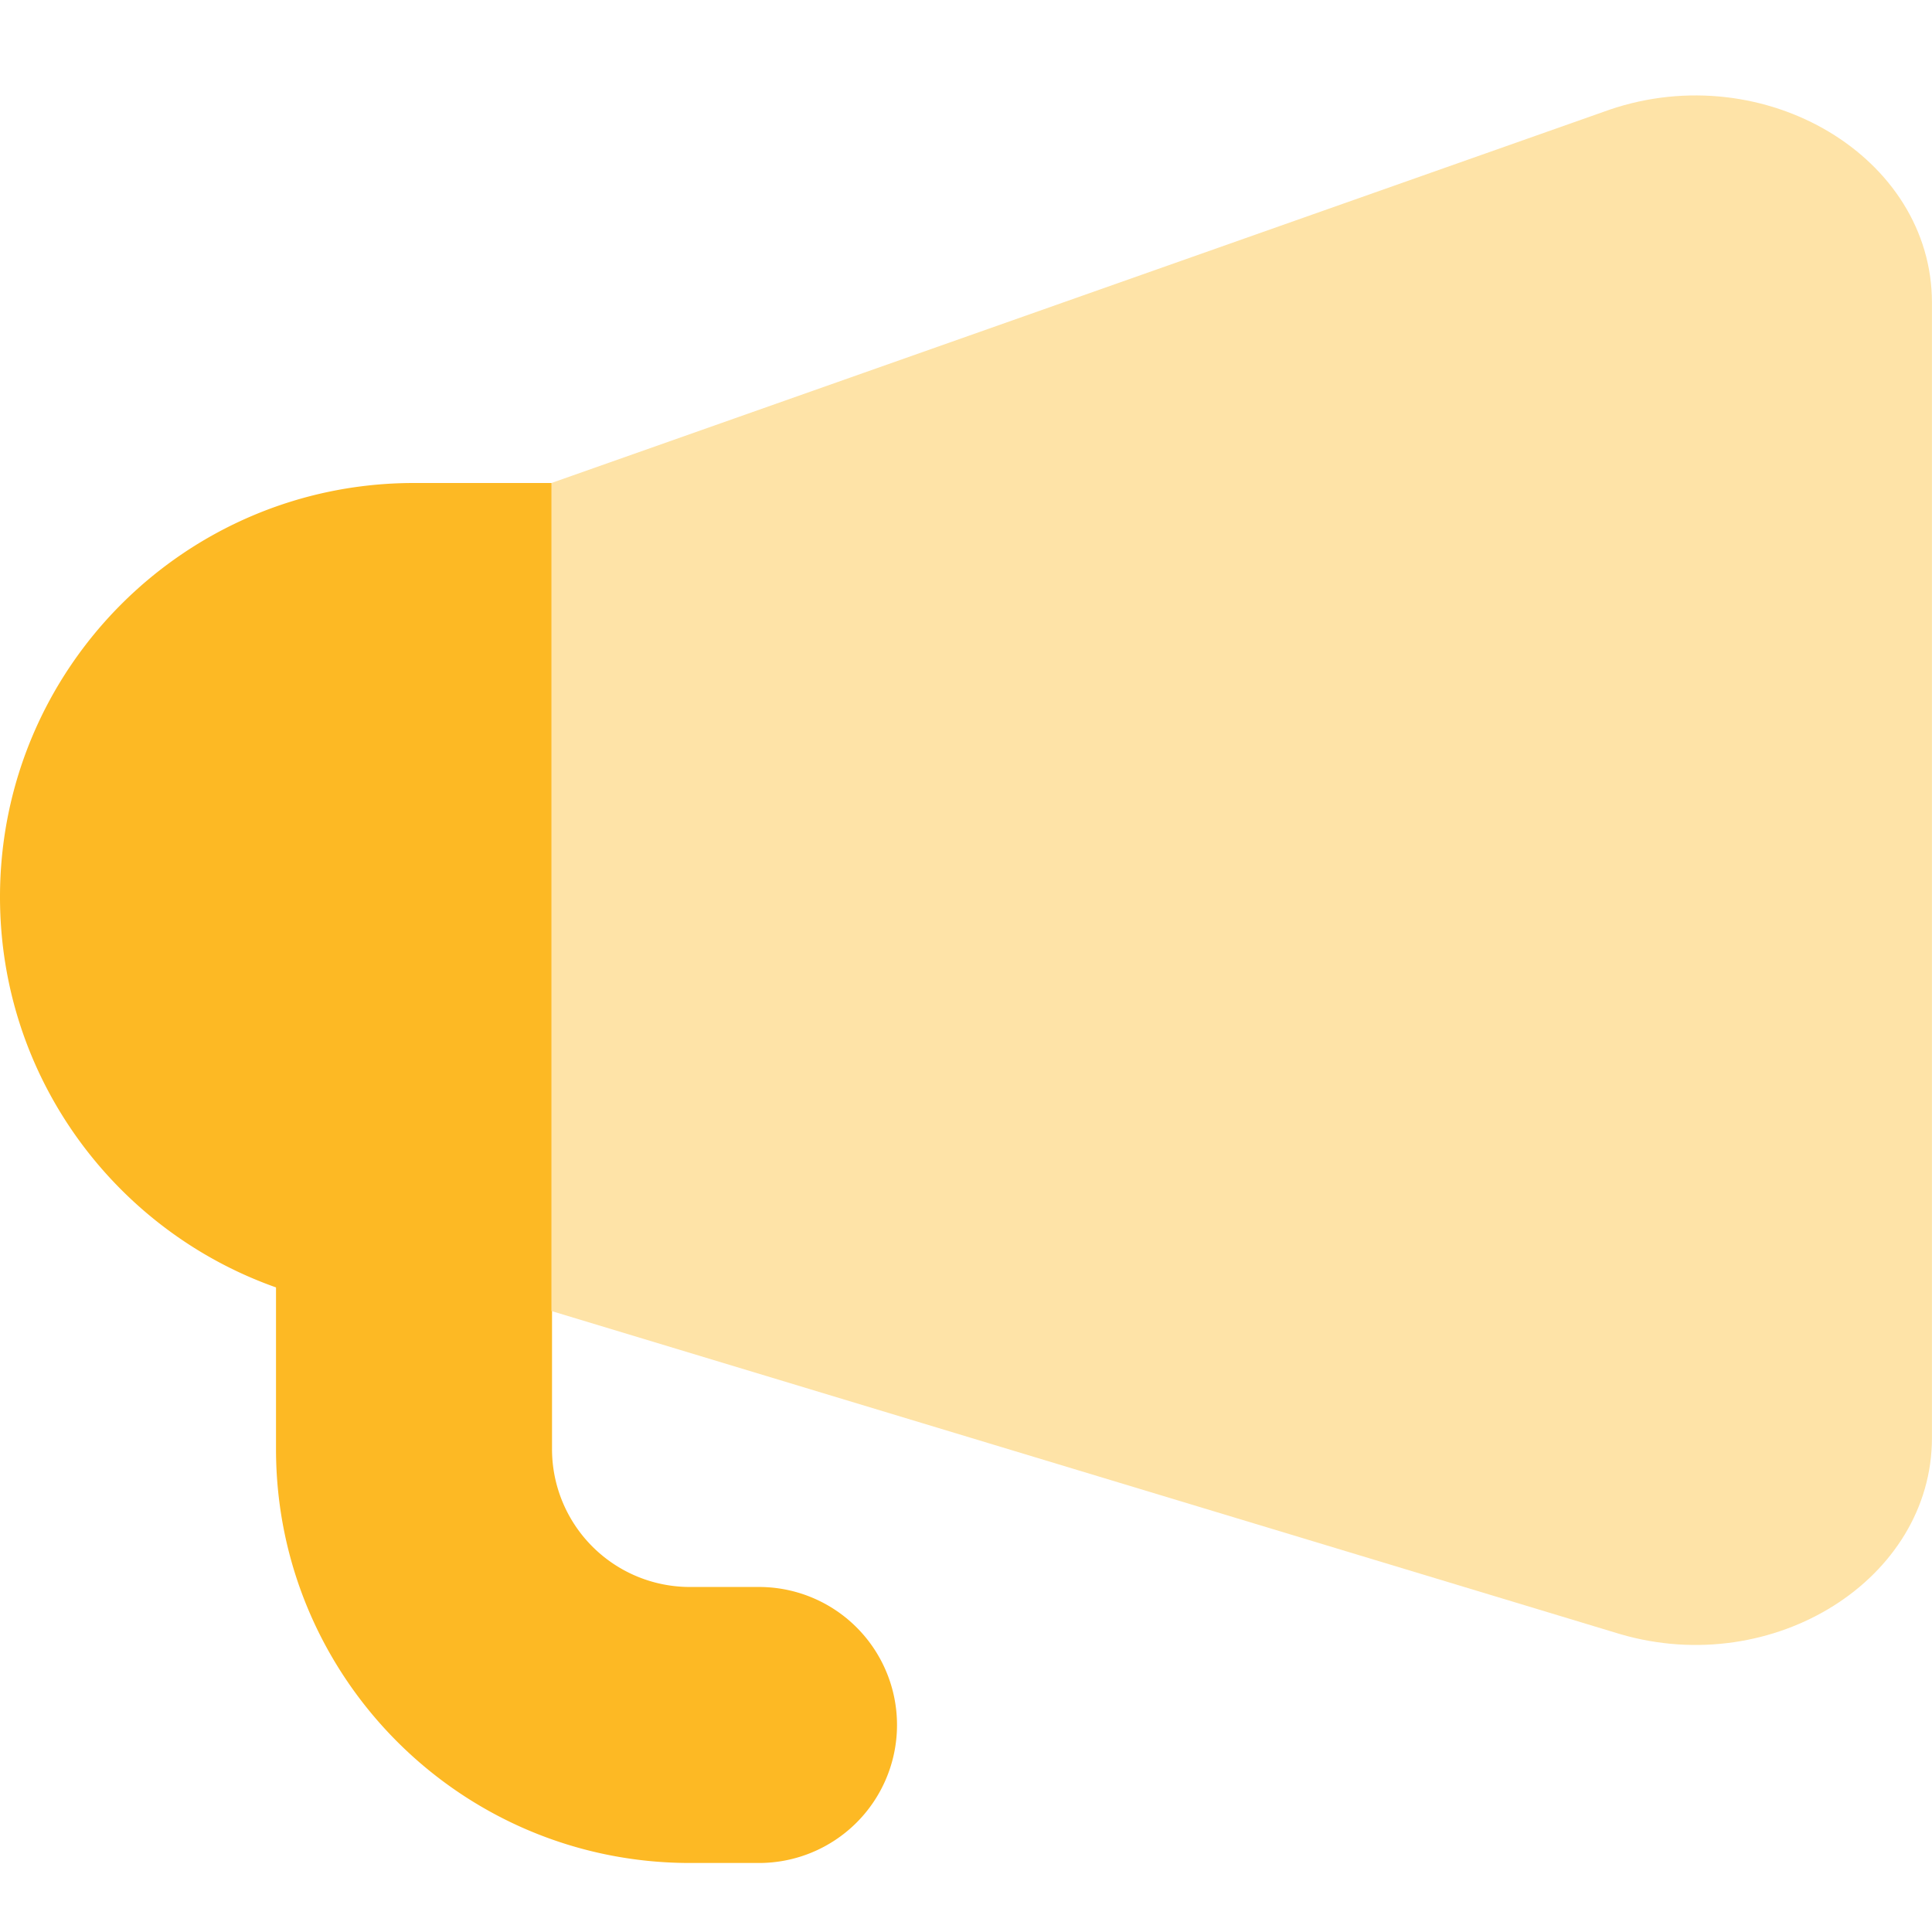<svg xmlns="http://www.w3.org/2000/svg" fill="none" height="36" width="36" xmlns:v="https://vecta.io/nano"><path fill="#fdb924" fill-rule="evenodd" d="M10.286 9H7.714C3.454 9 0 12.454 0 16.714c0 3.359 2.147 6.216 5.143 7.275V27c0 4.261 3.454 7.714 7.714 7.714h1.286a2.57 2.57 0 1 0 0-5.143h-1.286A2.57 2.57 0 0 1 10.286 27V9z"/><path fill="#fee3a7" d="M29.992 2.044L10.275 9v15.429l19.92 6.022c2.856.832 5.804-1.027 5.804-3.659V5.639c0-2.713-3.117-4.578-6.008-3.595z"/></svg>